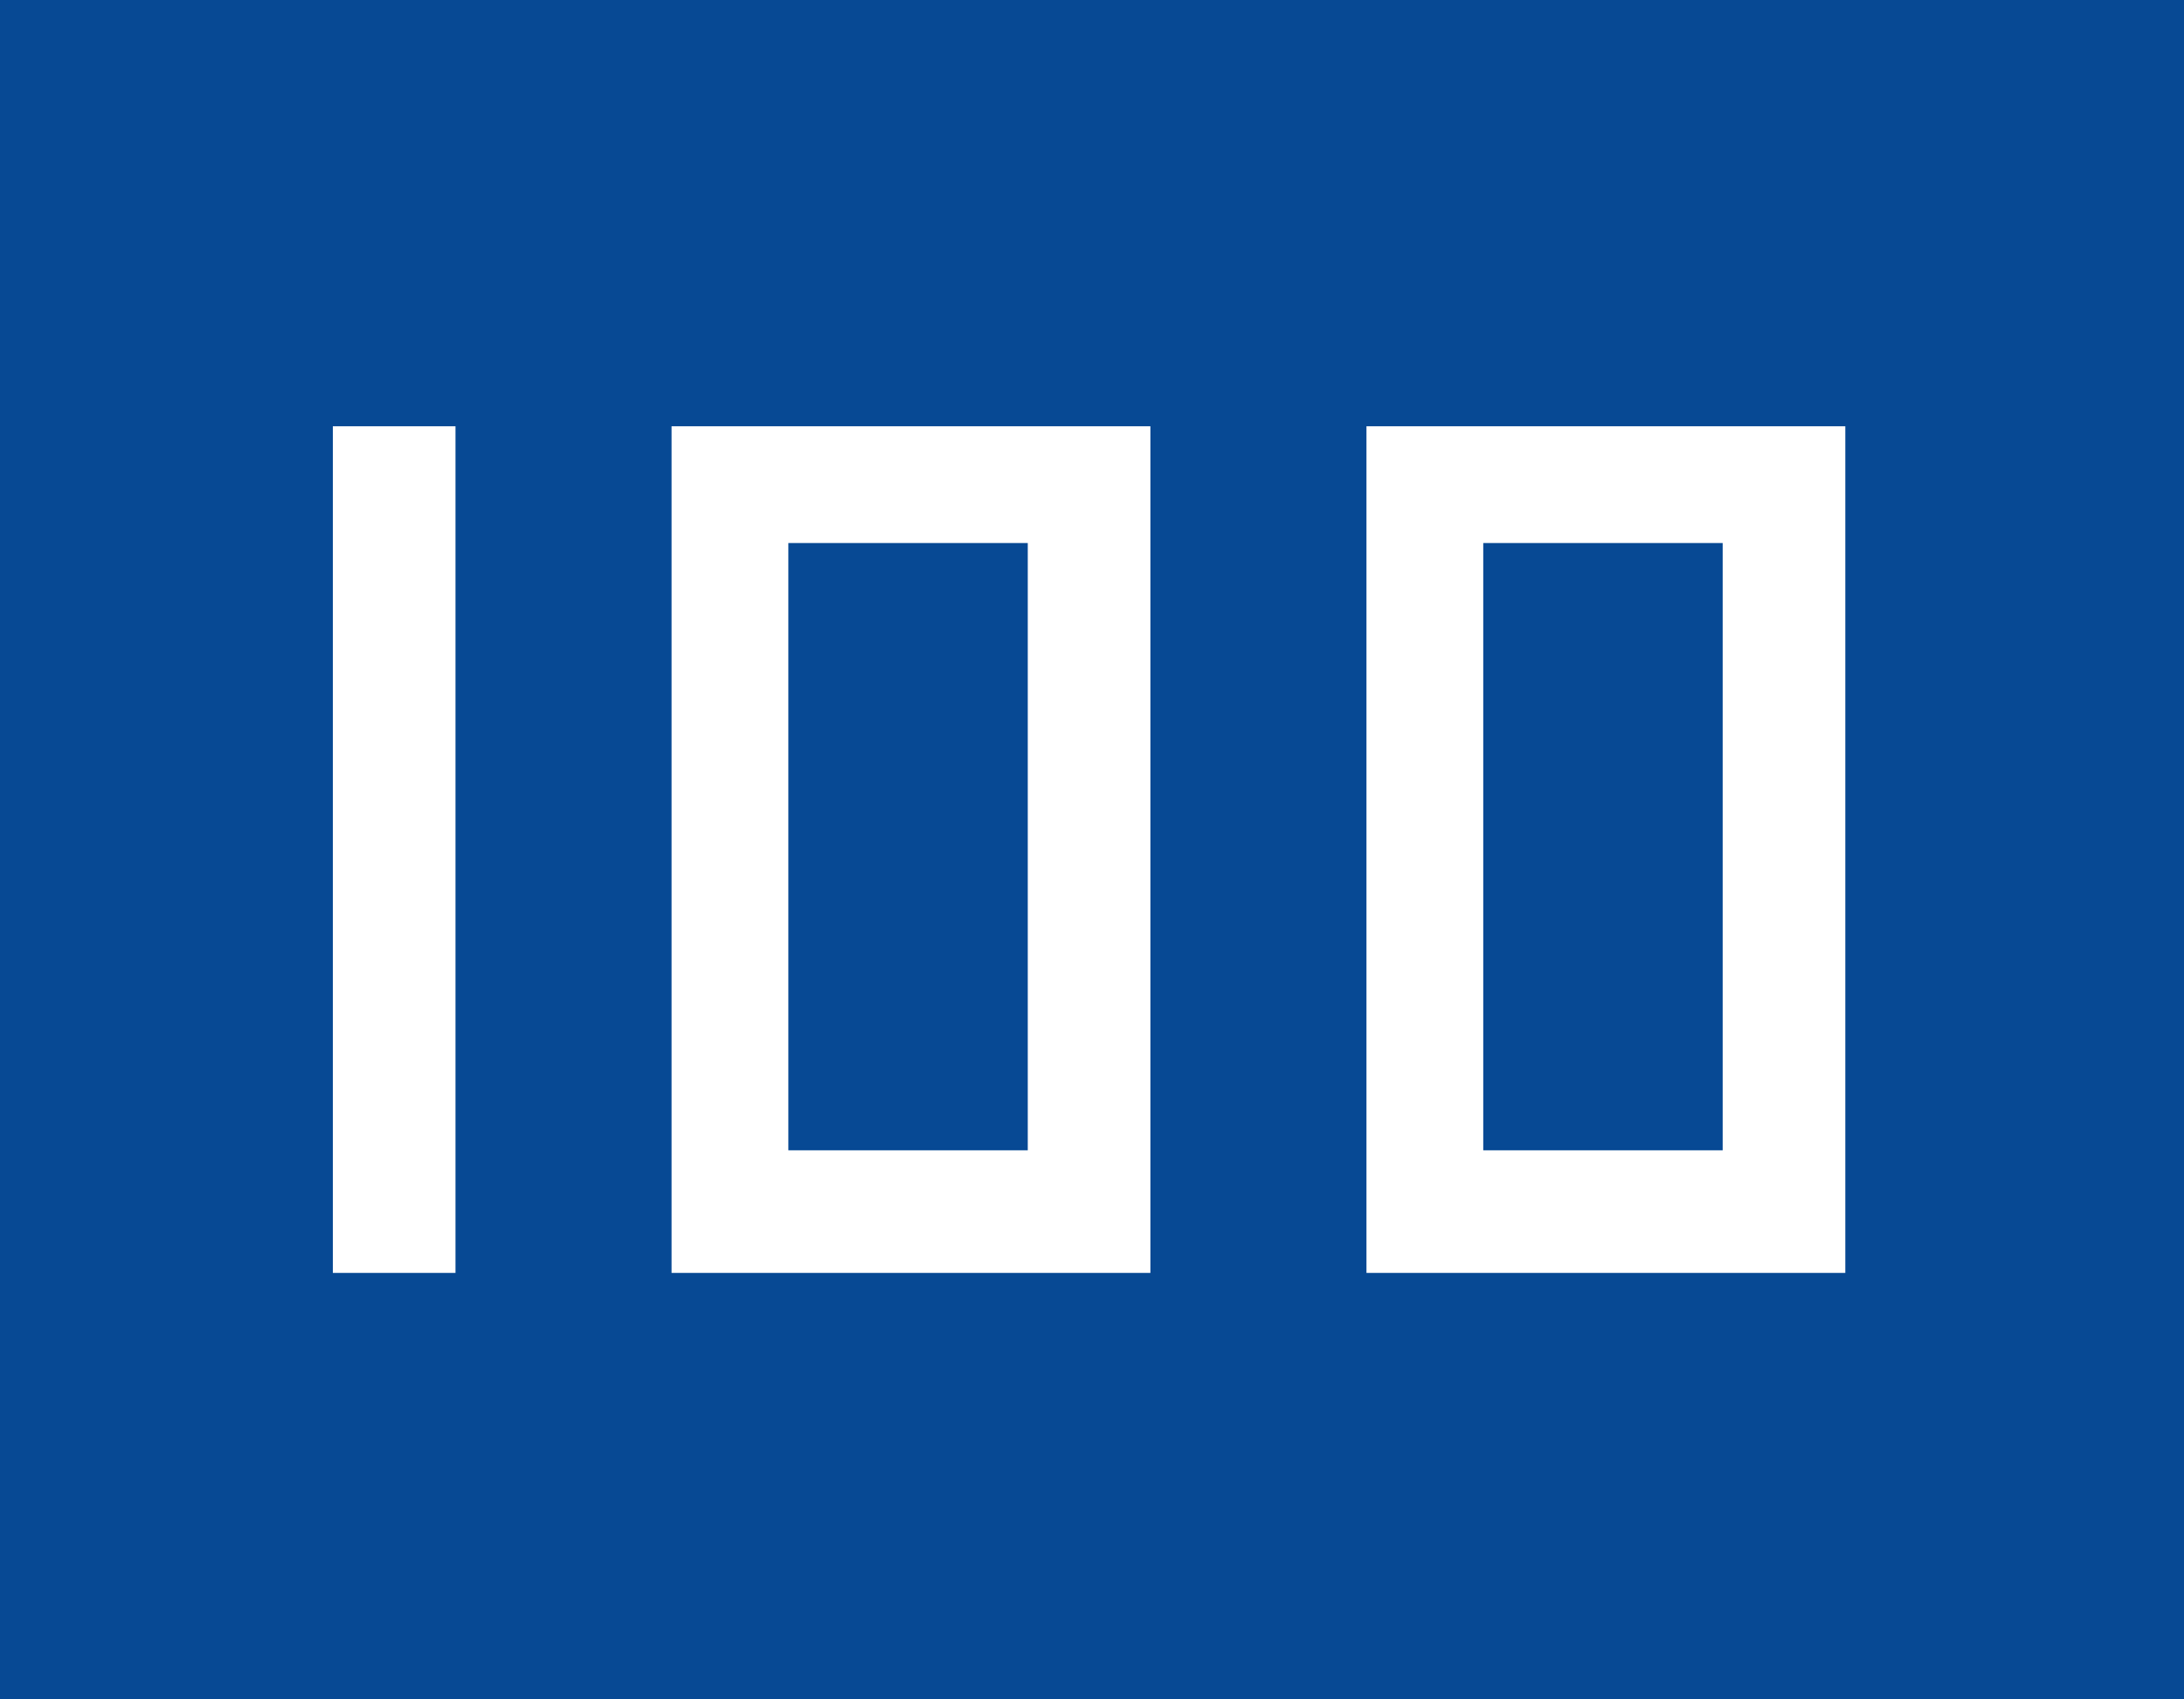 <?xml version="1.0" encoding="UTF-8"?>
<svg id="Layer_2" data-name="Layer 2" xmlns="http://www.w3.org/2000/svg" viewBox="0 0 37.4 29.1">
  <defs>
    <style>
      .cls-1 {
        fill: #074994;
      }
    </style>
  </defs>
  <g id="Layer_1-2" data-name="Layer 1">
    <path class="cls-1" d="M23.4,21.8h8.2V7.3h-8.2v14.5ZM25.4,19.7v-10.4h4.1v10.4h-4.1ZM11.5,21.8h8.2V7.3h-8.2v14.5ZM13.5,19.7v-10.4h4.1v10.4h-4.1ZM5.7,21.8h2.1V7.3h-2.1v14.5ZM0,29V0h37.4v29.1H0v-.1Z"/>
  </g>
</svg>
